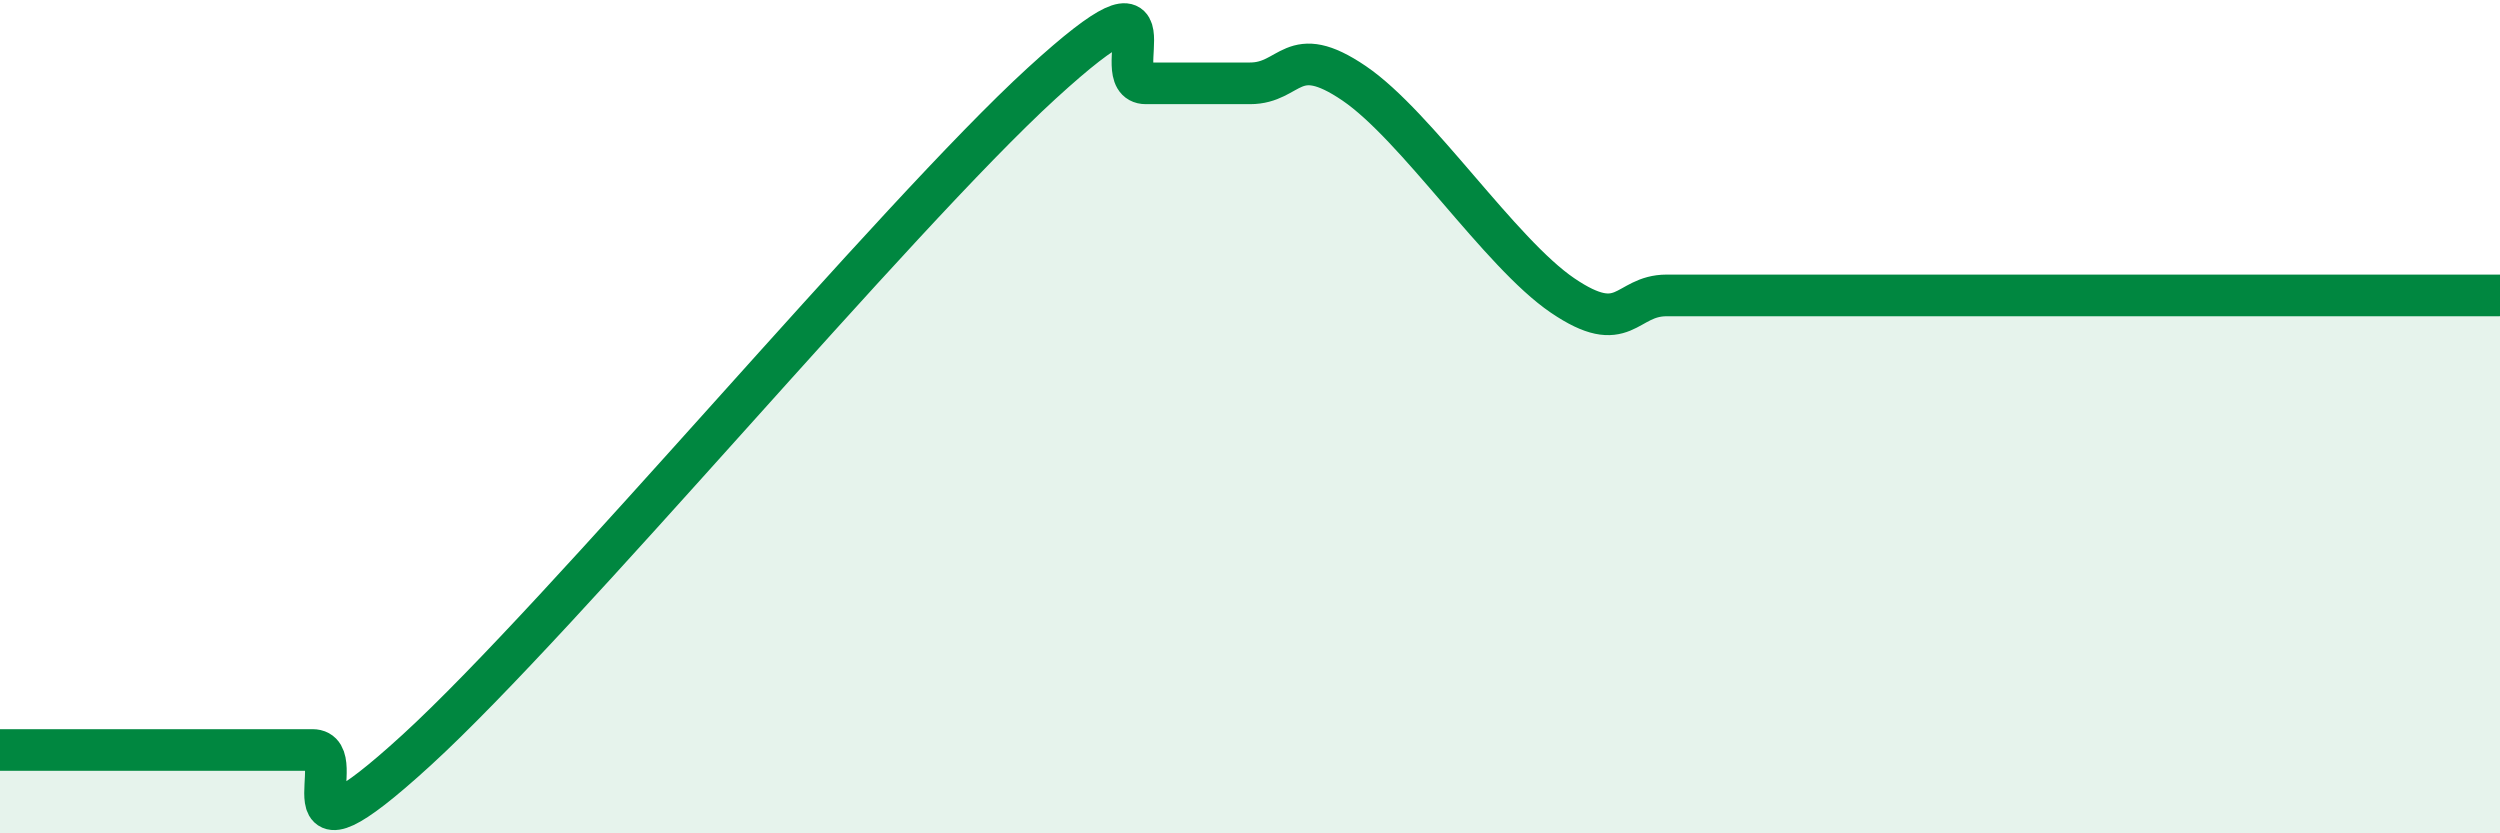 
    <svg width="60" height="20" viewBox="0 0 60 20" xmlns="http://www.w3.org/2000/svg">
      <path
        d="M 0,18 C 0.5,18 1.5,18 2.5,18 C 3.5,18 4,18 5,18 C 6,18 6.5,18 7.5,18 C 8.5,18 6.5,21.2 10,18 C 13.5,14.8 21.5,5.2 25,2 C 28.5,-1.2 26.5,2 27.5,2 C 28.5,2 29,2 30,2 C 31,2 31,0.98 32.5,2 C 34,3.02 36,6.07 37.5,7.09 C 39,8.11 39,7.09 40,7.09 C 41,7.09 41.5,7.09 42.5,7.09 C 43.5,7.09 44,7.09 45,7.09 C 46,7.09 46.5,7.09 47.5,7.09 C 48.5,7.09 49,7.09 50,7.09 C 51,7.09 51.5,7.09 52.5,7.09 C 53.5,7.09 53.5,7.09 55,7.09 C 56.5,7.09 59,7.09 60,7.09L60 20L0 20Z"
        fill="#008740"
        opacity="0.1"
        stroke-linecap="round"
        stroke-linejoin="round"
      />
      <path
        d="M 0,18 C 0.5,18 1.5,18 2.5,18 C 3.5,18 4,18 5,18 C 6,18 6.5,18 7.5,18 C 8.5,18 6.5,21.2 10,18 C 13.5,14.8 21.5,5.2 25,2 C 28.5,-1.2 26.5,2 27.5,2 C 28.5,2 29,2 30,2 C 31,2 31,0.98 32.5,2 C 34,3.02 36,6.07 37.5,7.09 C 39,8.11 39,7.09 40,7.09 C 41,7.09 41.5,7.09 42.5,7.09 C 43.5,7.09 44,7.09 45,7.09 C 46,7.09 46.5,7.09 47.5,7.09 C 48.5,7.09 49,7.09 50,7.09 C 51,7.09 51.5,7.09 52.5,7.09 C 53.5,7.09 53.5,7.09 55,7.09 C 56.5,7.09 59,7.09 60,7.09"
        stroke="#008740"
        stroke-width="1"
        fill="none"
        stroke-linecap="round"
        stroke-linejoin="round"
      />
    </svg>
  